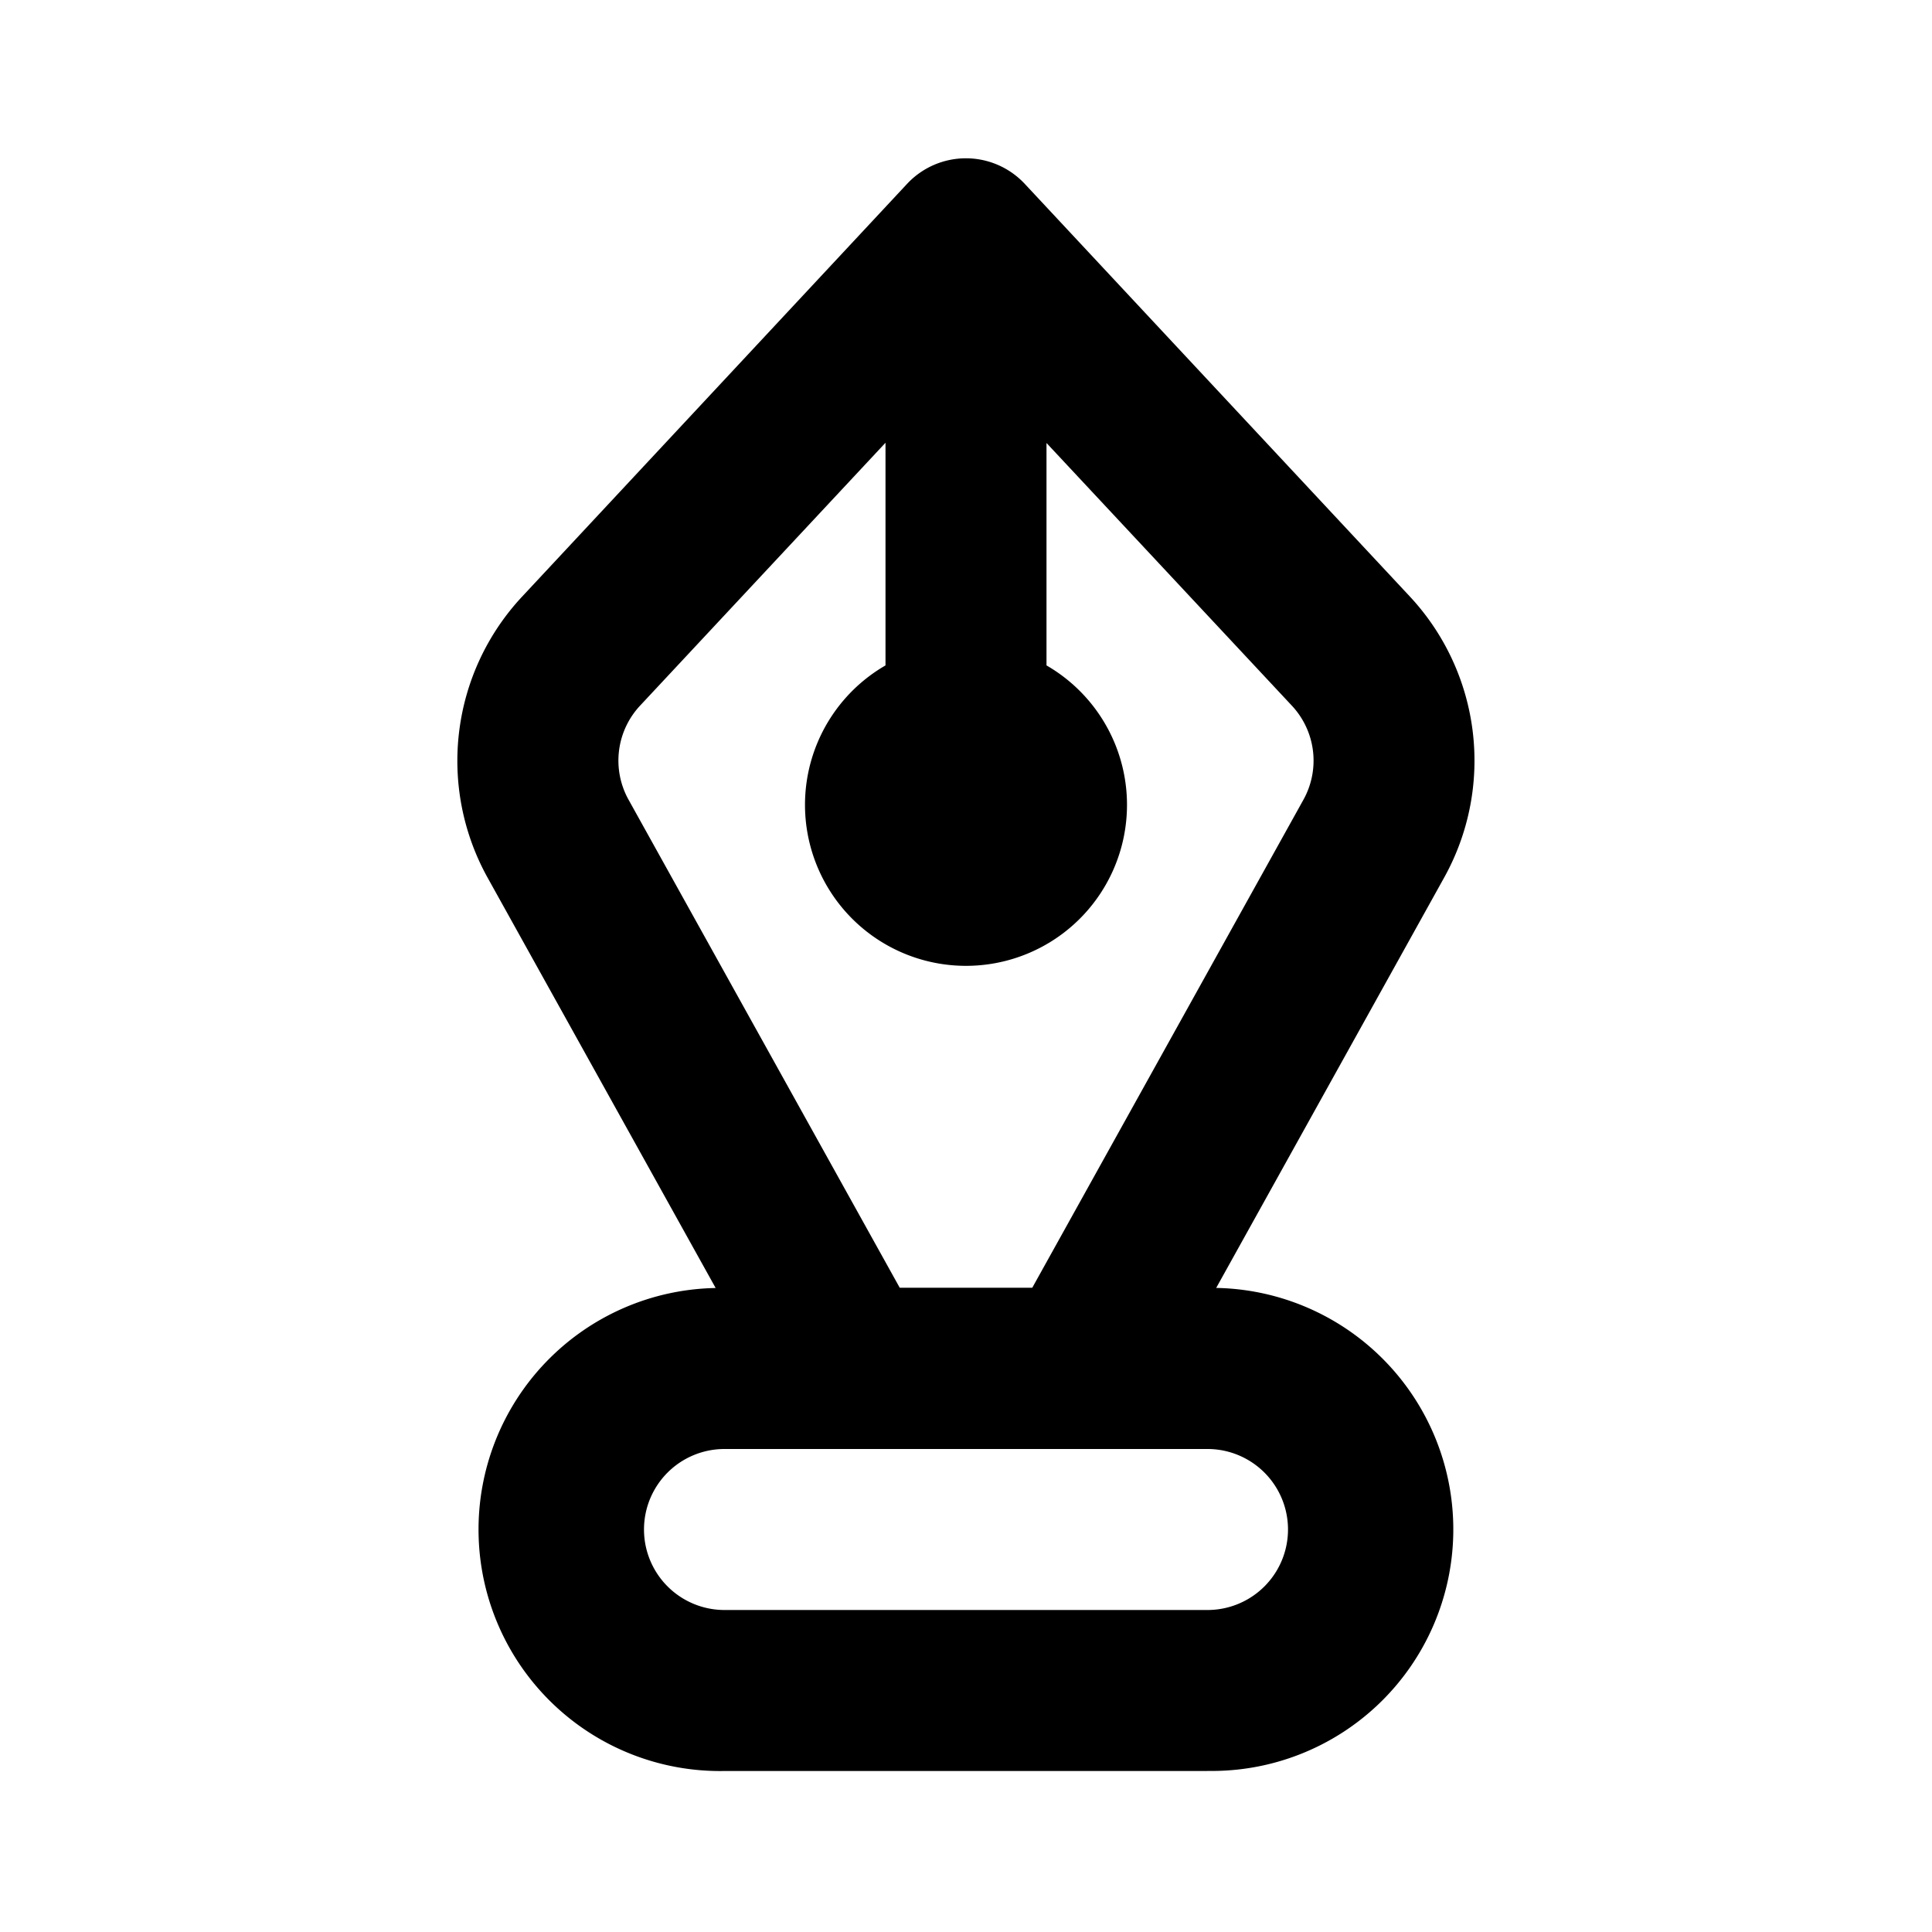 <?xml version="1.0" encoding="UTF-8"?> <svg xmlns="http://www.w3.org/2000/svg" id="Bold_2px_pen" data-name="Bold 2px/pen" width="24" height="24" viewBox="0 0 24 24"><rect id="Bold_2px_pen_background" data-name="Bold 2px/pen background" width="24" height="24" fill="#fff"></rect><path id="Combined_Shape" data-name="Combined Shape" d="M9.318,20.034h-6a3,3,0,0,1-.11-6L.378,8.942a2.99,2.99,0,0,1,.429-3.5L5.586.318a1,1,0,0,1,1.462,0l4.779,5.121a2.99,2.99,0,0,1,.429,3.5l-2.83,5.094a3,3,0,0,1-.11,6Zm-6-4a1,1,0,1,0,0,2h6a1,1,0,1,0,0-2Zm2-12.5L2.269,6.8a1,1,0,0,0-.143,1.168l3.369,6.063H7.141l3.369-6.063A1,1,0,0,0,10.366,6.8L7.318,3.537V6.3a2,2,0,1,1-2,0Z" transform="translate(5.682 1.966)"></path></svg> 
